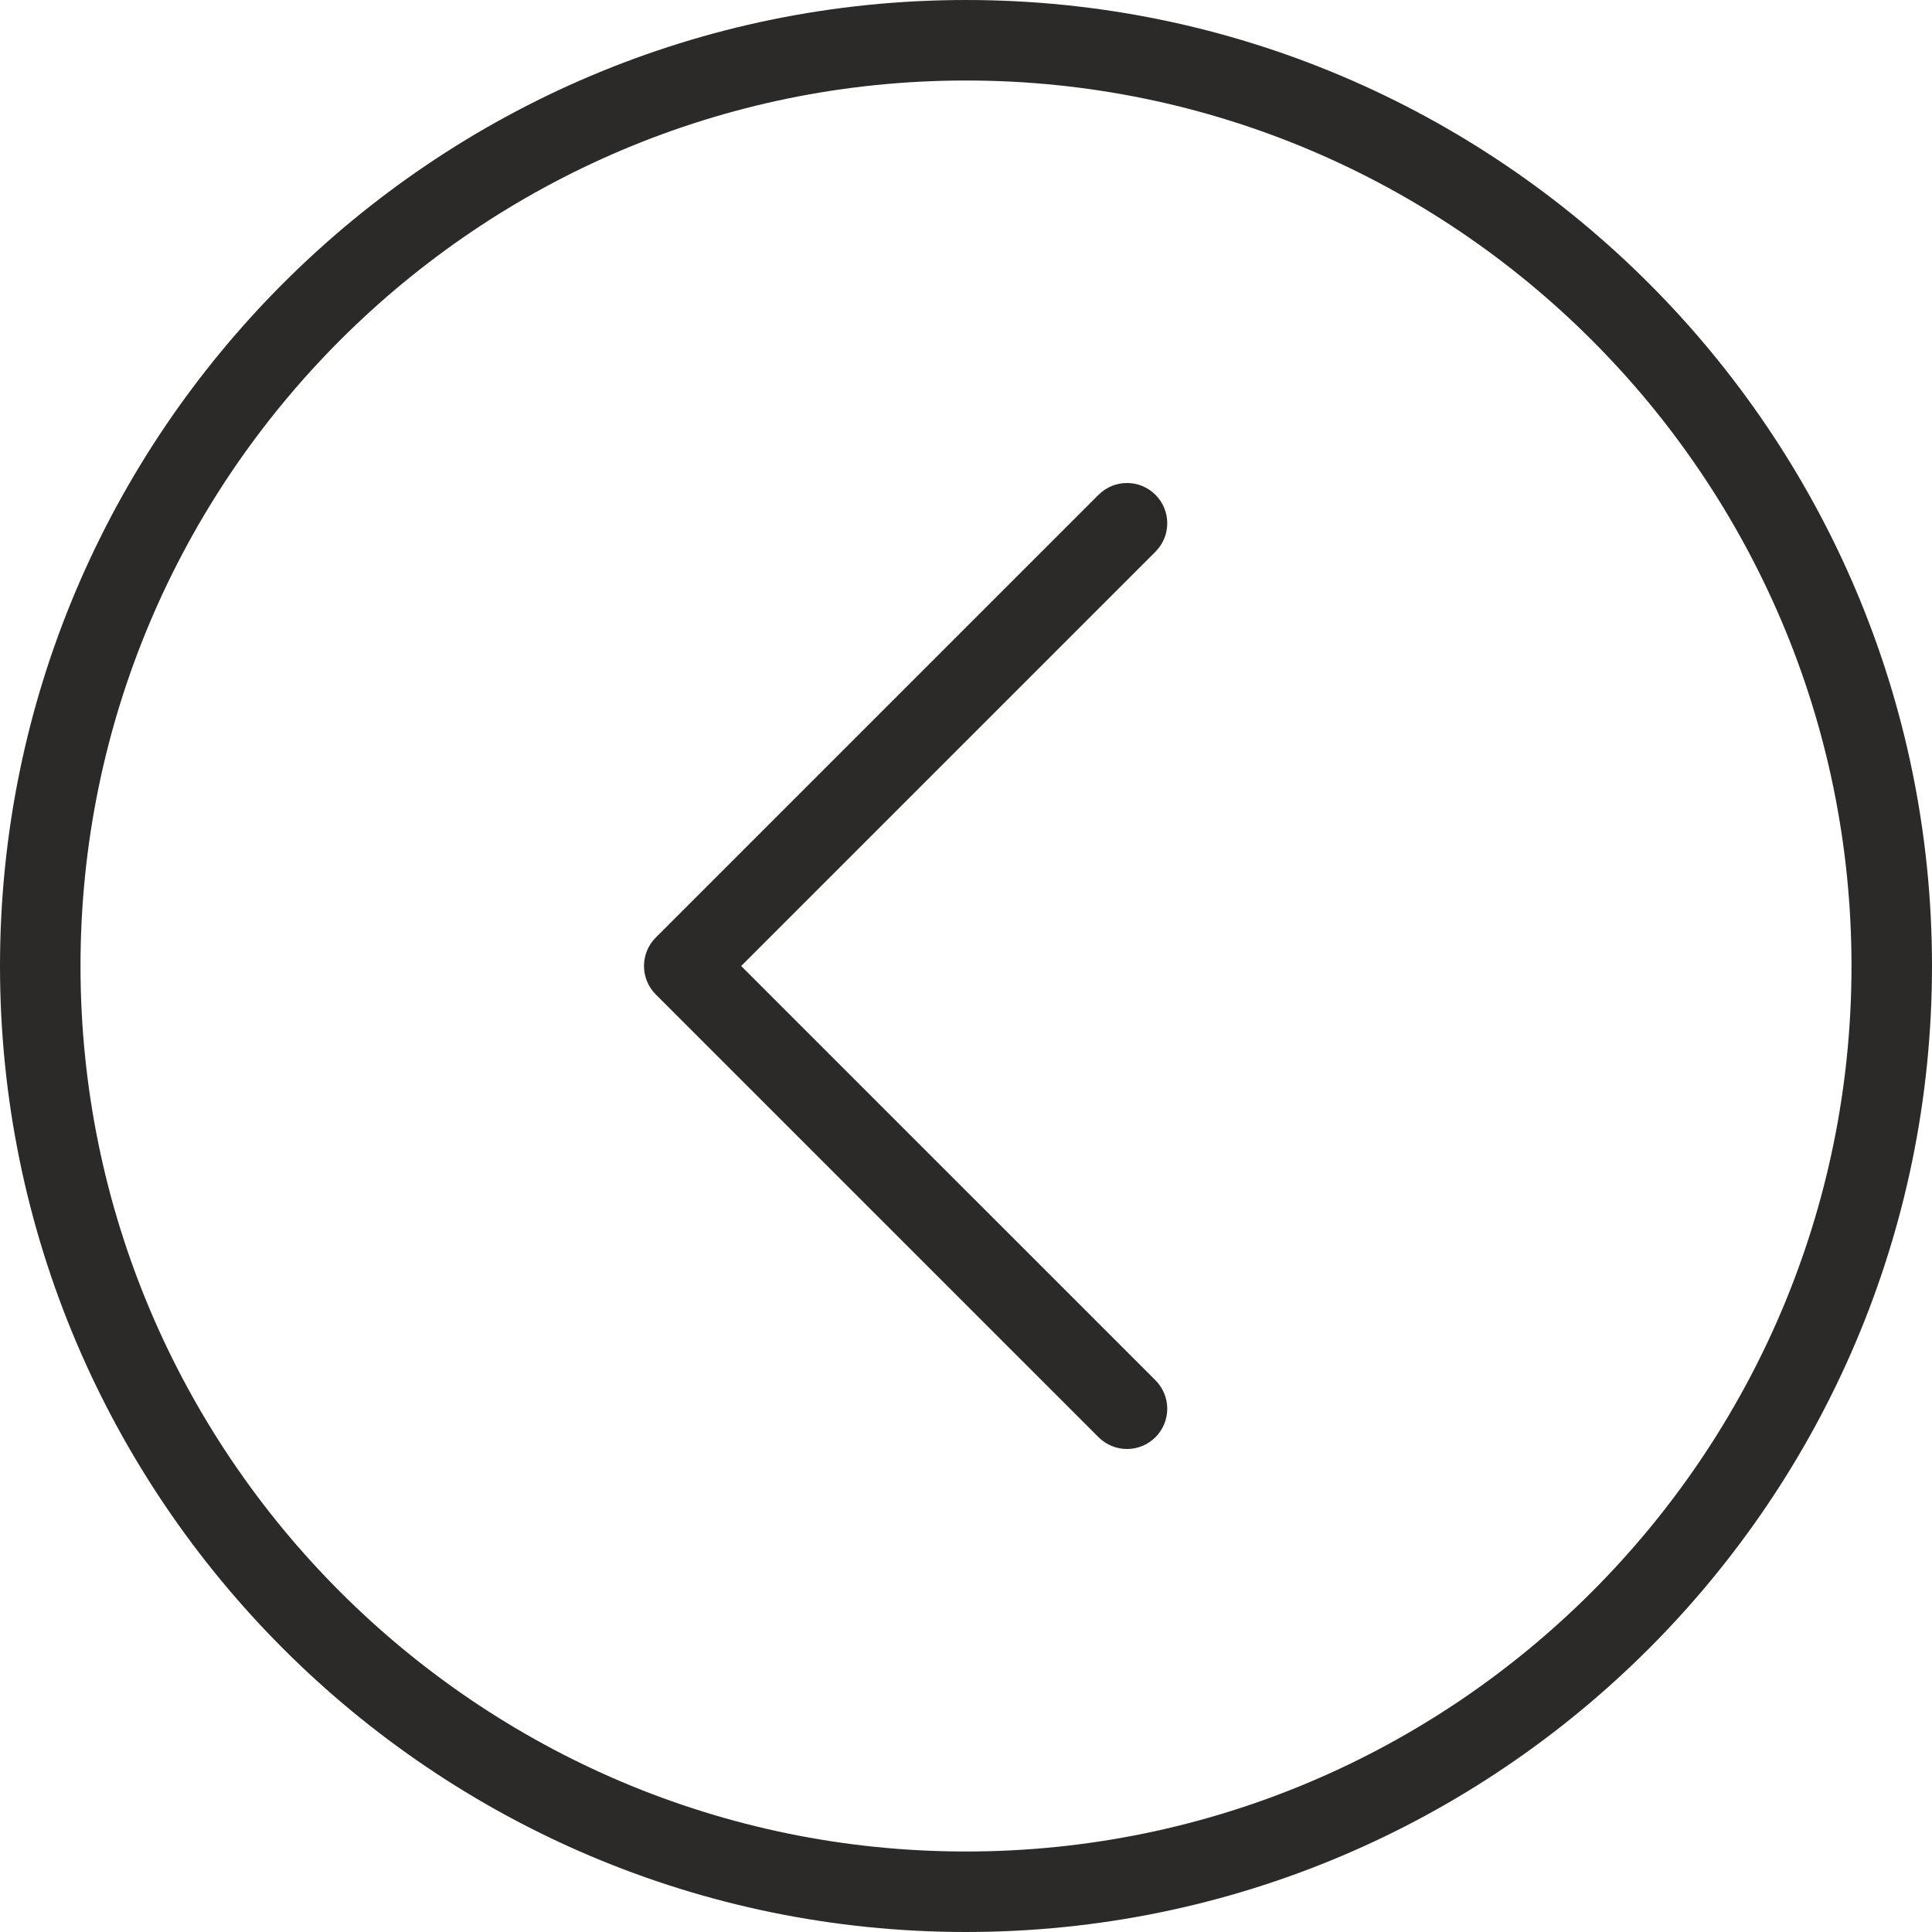 <?xml version="1.0" encoding="UTF-8"?> <svg xmlns="http://www.w3.org/2000/svg" xmlns:xlink="http://www.w3.org/1999/xlink" xmlns:xodm="http://www.corel.com/coreldraw/odm/2003" xml:space="preserve" width="135.467mm" height="135.467mm" version="1.1" style="shape-rendering:geometricPrecision; text-rendering:geometricPrecision; image-rendering:optimizeQuality; fill-rule:evenodd; clip-rule:evenodd" viewBox="0 0 8238.27 8238.28"> <defs> <style type="text/css"> .fil0 {fill:#2B2A29;fill-rule:nonzero} </style> </defs> <g id="Слой_x0020_1">  <g id="_1166072064"> <g> <g> <g> <g> <path class="fil0" d="M4119.13 0.01c-2271.43,0 -4119.13,1847.71 -4119.13,4119.13 0,2271.43 1847.71,4119.13 4119.13,4119.13 2271.43,0 4119.13,-1847.71 4119.13,-4119.13 0,-2271.43 -1847.71,-4119.13 -4119.13,-4119.13zm0 7895.01c-2082.03,0 -3775.88,-1693.85 -3775.88,-3775.88 0,-2082.03 1693.85,-3775.88 3775.88,-3775.88 2082.03,0 3775.88,1693.85 3775.88,3775.88 0,2082.03 -1693.85,3775.88 -3775.88,3775.88z" data-original="#000000" data-old_color="#000000"></path> <path class="fil0" d="M4927 2109.86c-67.05,-67.05 -175.66,-67.05 -242.69,0l-1887.93 1887.93c-67.05,67.05 -67.05,175.66 0,242.69l1887.93 1887.93c33.51,33.51 77.44,50.28 121.35,50.28 43.91,0 87.82,-16.77 121.35,-50.28 67.05,-67.05 67.05,-175.66 0,-242.69l-1766.6 -1766.58 1766.59 -1766.59c67.04,-67.04 67.04,-175.64 -0.01,-242.69z" data-original="#000000" data-old_color="#000000"></path> </g> </g> </g> </g> </g> </g> </svg> 